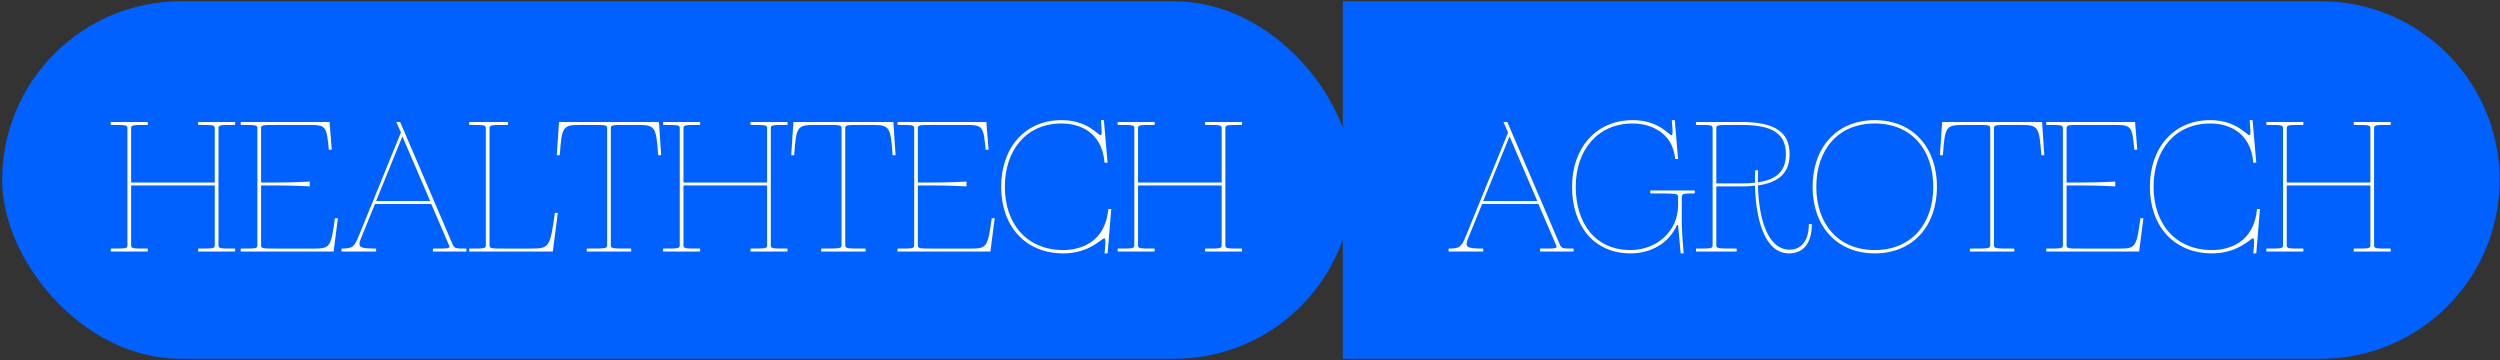 <svg width="979" height="141" viewBox="0 0 979 141" fill="none" xmlns="http://www.w3.org/2000/svg">
<rect x="0" y="0" width="979" height="141" fill="#333333" stroke="none"/>
<rect x="0.841" y="0.5" width="529" height="140" rx="70" fill="#0061FE"/>
<path d="M43.377 97.341C49.61 97.341 49.9 97.341 49.9 95.891V50.379C49.9 48.93 49.61 48.93 43.377 48.93V47.77H57.872V48.93C51.639 48.93 51.349 48.93 51.349 50.379V71.468H84.106V50.379C84.106 48.93 83.816 48.93 77.584 48.93V47.77H92.078V48.93C85.846 48.93 85.556 48.93 85.556 50.379V95.891C85.556 97.341 85.846 97.341 92.078 97.341V98.5H77.584V97.341C83.816 97.341 84.106 97.341 84.106 95.891V72.628H51.349V95.891C51.349 97.341 51.639 97.341 57.872 97.341V98.5H43.377V97.341ZM94.266 97.341C100.498 97.341 100.788 97.341 100.788 95.891V50.379C100.788 48.93 100.498 48.93 94.266 48.93V47.77H129.052L129.922 58.641H128.762C127.965 49.654 127.603 48.93 121.515 48.93H108.543C102.528 48.93 102.238 48.93 102.238 50.379V71.468H108.543C109.992 71.468 114.34 71.468 121.298 71.106V72.99C114.34 72.628 109.992 72.628 108.543 72.628H102.238V95.891C102.238 97.341 102.528 97.341 108.543 97.341H123.109C129.269 97.341 129.632 96.616 131.154 85.455H132.313L130.646 98.5H94.266V97.341ZM169.535 97.341C176.058 97.341 176.42 97.341 175.768 95.891L168.883 79.875H146.852L141.706 92.485C139.967 96.688 140.039 97.341 147.286 97.341V98.5H133.734V97.341C138.155 97.341 138.735 96.688 140.547 92.267L156.998 51.901L155.186 47.77H156.708L177.145 95.456C177.942 97.341 178.232 97.341 182.652 97.341V98.5H169.535V97.341ZM147.286 78.715H168.448L157.577 53.423L147.286 78.715ZM183.728 97.341C189.961 97.341 190.251 97.341 190.251 95.891V50.379C190.251 48.93 189.961 48.93 183.728 48.93V47.77H198.947V48.93C191.99 48.93 191.7 48.93 191.7 50.379V95.891C191.7 97.341 191.99 97.341 198.005 97.341H208.224C215.108 97.341 215.471 96.616 217.282 83.353H218.442L216.485 98.5H183.728V97.341ZM229.779 97.341C237.461 97.341 237.751 97.341 237.751 95.891V50.379C237.751 48.93 237.461 48.93 231.446 48.93H227.17C220.358 48.93 219.996 49.654 219.198 60.815H218.039L218.909 47.77H258.043L258.913 60.815H257.753C256.956 49.654 256.594 48.93 249.781 48.93H245.505C239.49 48.93 239.2 48.93 239.2 50.379V95.891C239.2 97.341 239.49 97.341 247.172 97.341V98.5H229.779V97.341ZM259.673 97.341C265.906 97.341 266.195 97.341 266.195 95.891V50.379C266.195 48.93 265.906 48.93 259.673 48.93V47.77H274.167V48.93C267.935 48.93 267.645 48.93 267.645 50.379V71.468H300.402V50.379C300.402 48.93 300.112 48.93 293.88 48.93V47.77H308.374V48.93C302.141 48.93 301.851 48.93 301.851 50.379V95.891C301.851 97.341 302.141 97.341 308.374 97.341V98.5H293.88V97.341C300.112 97.341 300.402 97.341 300.402 95.891V72.628H267.645V95.891C267.645 97.341 267.935 97.341 274.167 97.341V98.5H259.673V97.341ZM321.577 97.341C329.259 97.341 329.549 97.341 329.549 95.891V50.379C329.549 48.93 329.259 48.93 323.244 48.93H318.968C312.156 48.93 311.794 49.654 310.996 60.815H309.837L310.706 47.77H349.841L350.711 60.815H349.551C348.754 49.654 348.392 48.93 341.579 48.93H337.303C331.288 48.93 330.998 48.93 330.998 50.379V95.891C330.998 97.341 331.288 97.341 338.97 97.341V98.5H321.577V97.341ZM351.471 97.341C357.704 97.341 357.993 97.341 357.993 95.891V50.379C357.993 48.93 357.704 48.93 351.471 48.93V47.77H386.257L387.127 58.641H385.967C385.17 49.654 384.808 48.93 378.72 48.93H365.748C359.733 48.93 359.443 48.93 359.443 50.379V71.468H365.748C367.197 71.468 371.546 71.468 378.503 71.106V72.99C371.546 72.628 367.197 72.628 365.748 72.628H359.443V95.891C359.443 97.341 359.733 97.341 365.748 97.341H380.315C386.475 97.341 386.837 96.616 388.359 85.455H389.518L387.852 98.5H351.471V97.341ZM416.402 99.225C401.256 99.225 392.052 88.281 392.052 73.135C392.052 57.989 401.256 47.045 415.678 47.045C425.896 47.045 429.955 52.916 430.969 52.916C431.549 52.916 431.549 51.901 431.114 47.045H432.274L433.723 63.714H432.564C431.477 51.249 422.273 48.35 415.678 48.35C401.981 48.35 393.502 58.713 393.502 73.135C393.502 87.557 401.981 97.92 416.402 97.92C422.997 97.92 432.853 95.021 434.013 81.832H435.173L433.723 99.225H432.564C432.998 94.369 432.998 93.355 432.419 93.355C431.404 93.355 426.621 99.225 416.402 99.225ZM437.678 97.341C443.91 97.341 444.2 97.341 444.2 95.891V50.379C444.2 48.93 443.91 48.93 437.678 48.93V47.77H452.172V48.93C445.94 48.93 445.65 48.93 445.65 50.379V71.468H478.407V50.379C478.407 48.93 478.117 48.93 471.884 48.93V47.77H486.379V48.93C480.146 48.93 479.856 48.93 479.856 50.379V95.891C479.856 97.341 480.146 97.341 486.379 97.341V98.5H471.884V97.341C478.117 97.341 478.407 97.341 478.407 95.891V72.628H445.65V95.891C445.65 97.341 445.94 97.341 452.172 97.341V98.5H437.678V97.341Z" fill="white"/>
<path d="M525.841 0.5H908.841C947.501 0.5 978.841 31.84 978.841 70.5C978.841 109.16 947.501 140.5 908.841 140.5H525.841V0.5Z" fill="#0061FE"/>
<path d="M603.091 97.341C609.614 97.341 609.976 97.341 609.324 95.891L602.439 79.875H580.408L575.262 92.485C573.523 96.688 573.595 97.341 580.842 97.341V98.5H567.29V97.341C571.711 97.341 572.291 96.688 574.103 92.267L590.554 51.901L588.742 47.77H590.264L610.701 95.456C611.498 97.341 611.788 97.341 616.208 97.341V98.5H603.091V97.341ZM580.842 78.715H602.004L591.133 53.423L580.842 78.715ZM638.512 99.225C624.09 99.225 615.611 88.281 615.611 73.135C615.611 57.989 624.96 47.045 639.382 47.045C649.6 47.045 653.514 52.916 654.528 52.916C655.108 52.916 655.108 51.901 654.673 47.045H655.833L657.137 62.264H655.978C655.108 51.684 645.977 48.35 639.382 48.35C625.685 48.35 617.06 58.713 617.06 73.135C617.06 87.557 624.815 97.92 638.512 97.92C648.296 97.92 657.137 90.963 657.137 80.382V77.193C657.137 75.744 656.847 75.744 646.266 75.744V74.585H663.66V75.744C659.601 75.744 658.587 75.744 658.587 77.193V87.412C658.587 90.166 659.166 97.775 659.311 99.225H658.152L657.137 88.137H656.702C653.441 95.384 646.411 99.225 638.512 99.225ZM664.139 97.341C670.371 97.341 670.661 97.341 670.661 95.891V50.379C670.661 48.93 670.371 48.93 664.139 48.93V47.77H681.966C694.649 47.77 700.809 51.466 700.809 60.38C700.809 67.627 696.751 71.396 688.416 72.628C688.706 85.455 692.112 97.775 700.882 97.775C704.36 97.775 708.346 95.384 708.346 87.774H709.506C709.506 95.384 706.099 99.225 700.592 99.225C691.025 99.225 687.547 85.89 687.257 72.7C685.663 72.918 683.851 72.99 681.966 72.99H672.11V95.891C672.11 97.341 672.4 97.341 680.082 97.341V98.5H664.139V97.341ZM672.11 71.831H681.966C683.923 71.831 685.663 71.758 687.257 71.541C687.184 69.946 687.257 68.279 687.329 66.685H688.489C688.416 68.279 688.344 69.874 688.416 71.396C695.881 70.309 699.36 66.903 699.36 60.38C699.36 52.191 693.924 48.93 681.966 48.93H678.415C672.4 48.93 672.11 48.93 672.11 50.379V71.831ZM734.166 99.225C719.019 99.225 709.815 88.281 709.815 73.135C709.815 57.989 719.019 47.045 734.166 47.045C749.312 47.045 758.516 57.989 758.516 73.135C758.516 88.281 749.312 99.225 734.166 99.225ZM711.265 73.135C711.265 87.557 719.744 97.92 734.166 97.92C748.587 97.92 757.067 87.557 757.067 73.135C757.067 58.713 748.587 48.35 734.166 48.35C719.744 48.35 711.265 58.713 711.265 73.135ZM771.411 97.341C779.093 97.341 779.383 97.341 779.383 95.891V50.379C779.383 48.93 779.093 48.93 773.078 48.93H768.802C761.99 48.93 761.627 49.654 760.83 60.815H759.67L760.54 47.77H799.675L800.544 60.815H799.385C798.588 49.654 798.225 48.93 791.413 48.93H787.137C781.122 48.93 780.832 48.93 780.832 50.379V95.891C780.832 97.341 781.122 97.341 788.804 97.341V98.5H771.411V97.341ZM801.305 97.341C807.537 97.341 807.827 97.341 807.827 95.891V50.379C807.827 48.93 807.537 48.93 801.305 48.93V47.77H836.091L836.961 58.641H835.801C835.004 49.654 834.641 48.93 828.554 48.93H815.582C809.566 48.93 809.277 48.93 809.277 50.379V71.468H815.582C817.031 71.468 821.379 71.468 828.336 71.106V72.99C821.379 72.628 817.031 72.628 815.582 72.628H809.277V95.891C809.277 97.341 809.566 97.341 815.582 97.341H830.148C836.308 97.341 836.671 96.616 838.193 85.455H839.352L837.685 98.5H801.305V97.341ZM866.236 99.225C851.09 99.225 841.886 88.281 841.886 73.135C841.886 57.989 851.09 47.045 865.511 47.045C875.73 47.045 879.788 52.916 880.803 52.916C881.383 52.916 881.383 51.901 880.948 47.045H882.107L883.557 63.714H882.397C881.31 51.249 872.106 48.35 865.511 48.35C851.814 48.35 843.335 58.713 843.335 73.135C843.335 87.557 851.814 97.92 866.236 97.92C872.831 97.92 882.687 95.021 883.847 81.832H885.006L883.557 99.225H882.397C882.832 94.369 882.832 93.355 882.252 93.355C881.238 93.355 876.455 99.225 866.236 99.225ZM887.512 97.341C893.744 97.341 894.034 97.341 894.034 95.891V50.379C894.034 48.93 893.744 48.93 887.512 48.93V47.77H902.006V48.93C895.773 48.93 895.483 48.93 895.483 50.379V71.468H928.24V50.379C928.24 48.93 927.951 48.93 921.718 48.93V47.77H936.212V48.93C929.98 48.93 929.69 48.93 929.69 50.379V95.891C929.69 97.341 929.98 97.341 936.212 97.341V98.5H921.718V97.341C927.951 97.341 928.24 97.341 928.24 95.891V72.628H895.483V95.891C895.483 97.341 895.773 97.341 902.006 97.341V98.5H887.512V97.341Z" fill="white"/>
</svg>
